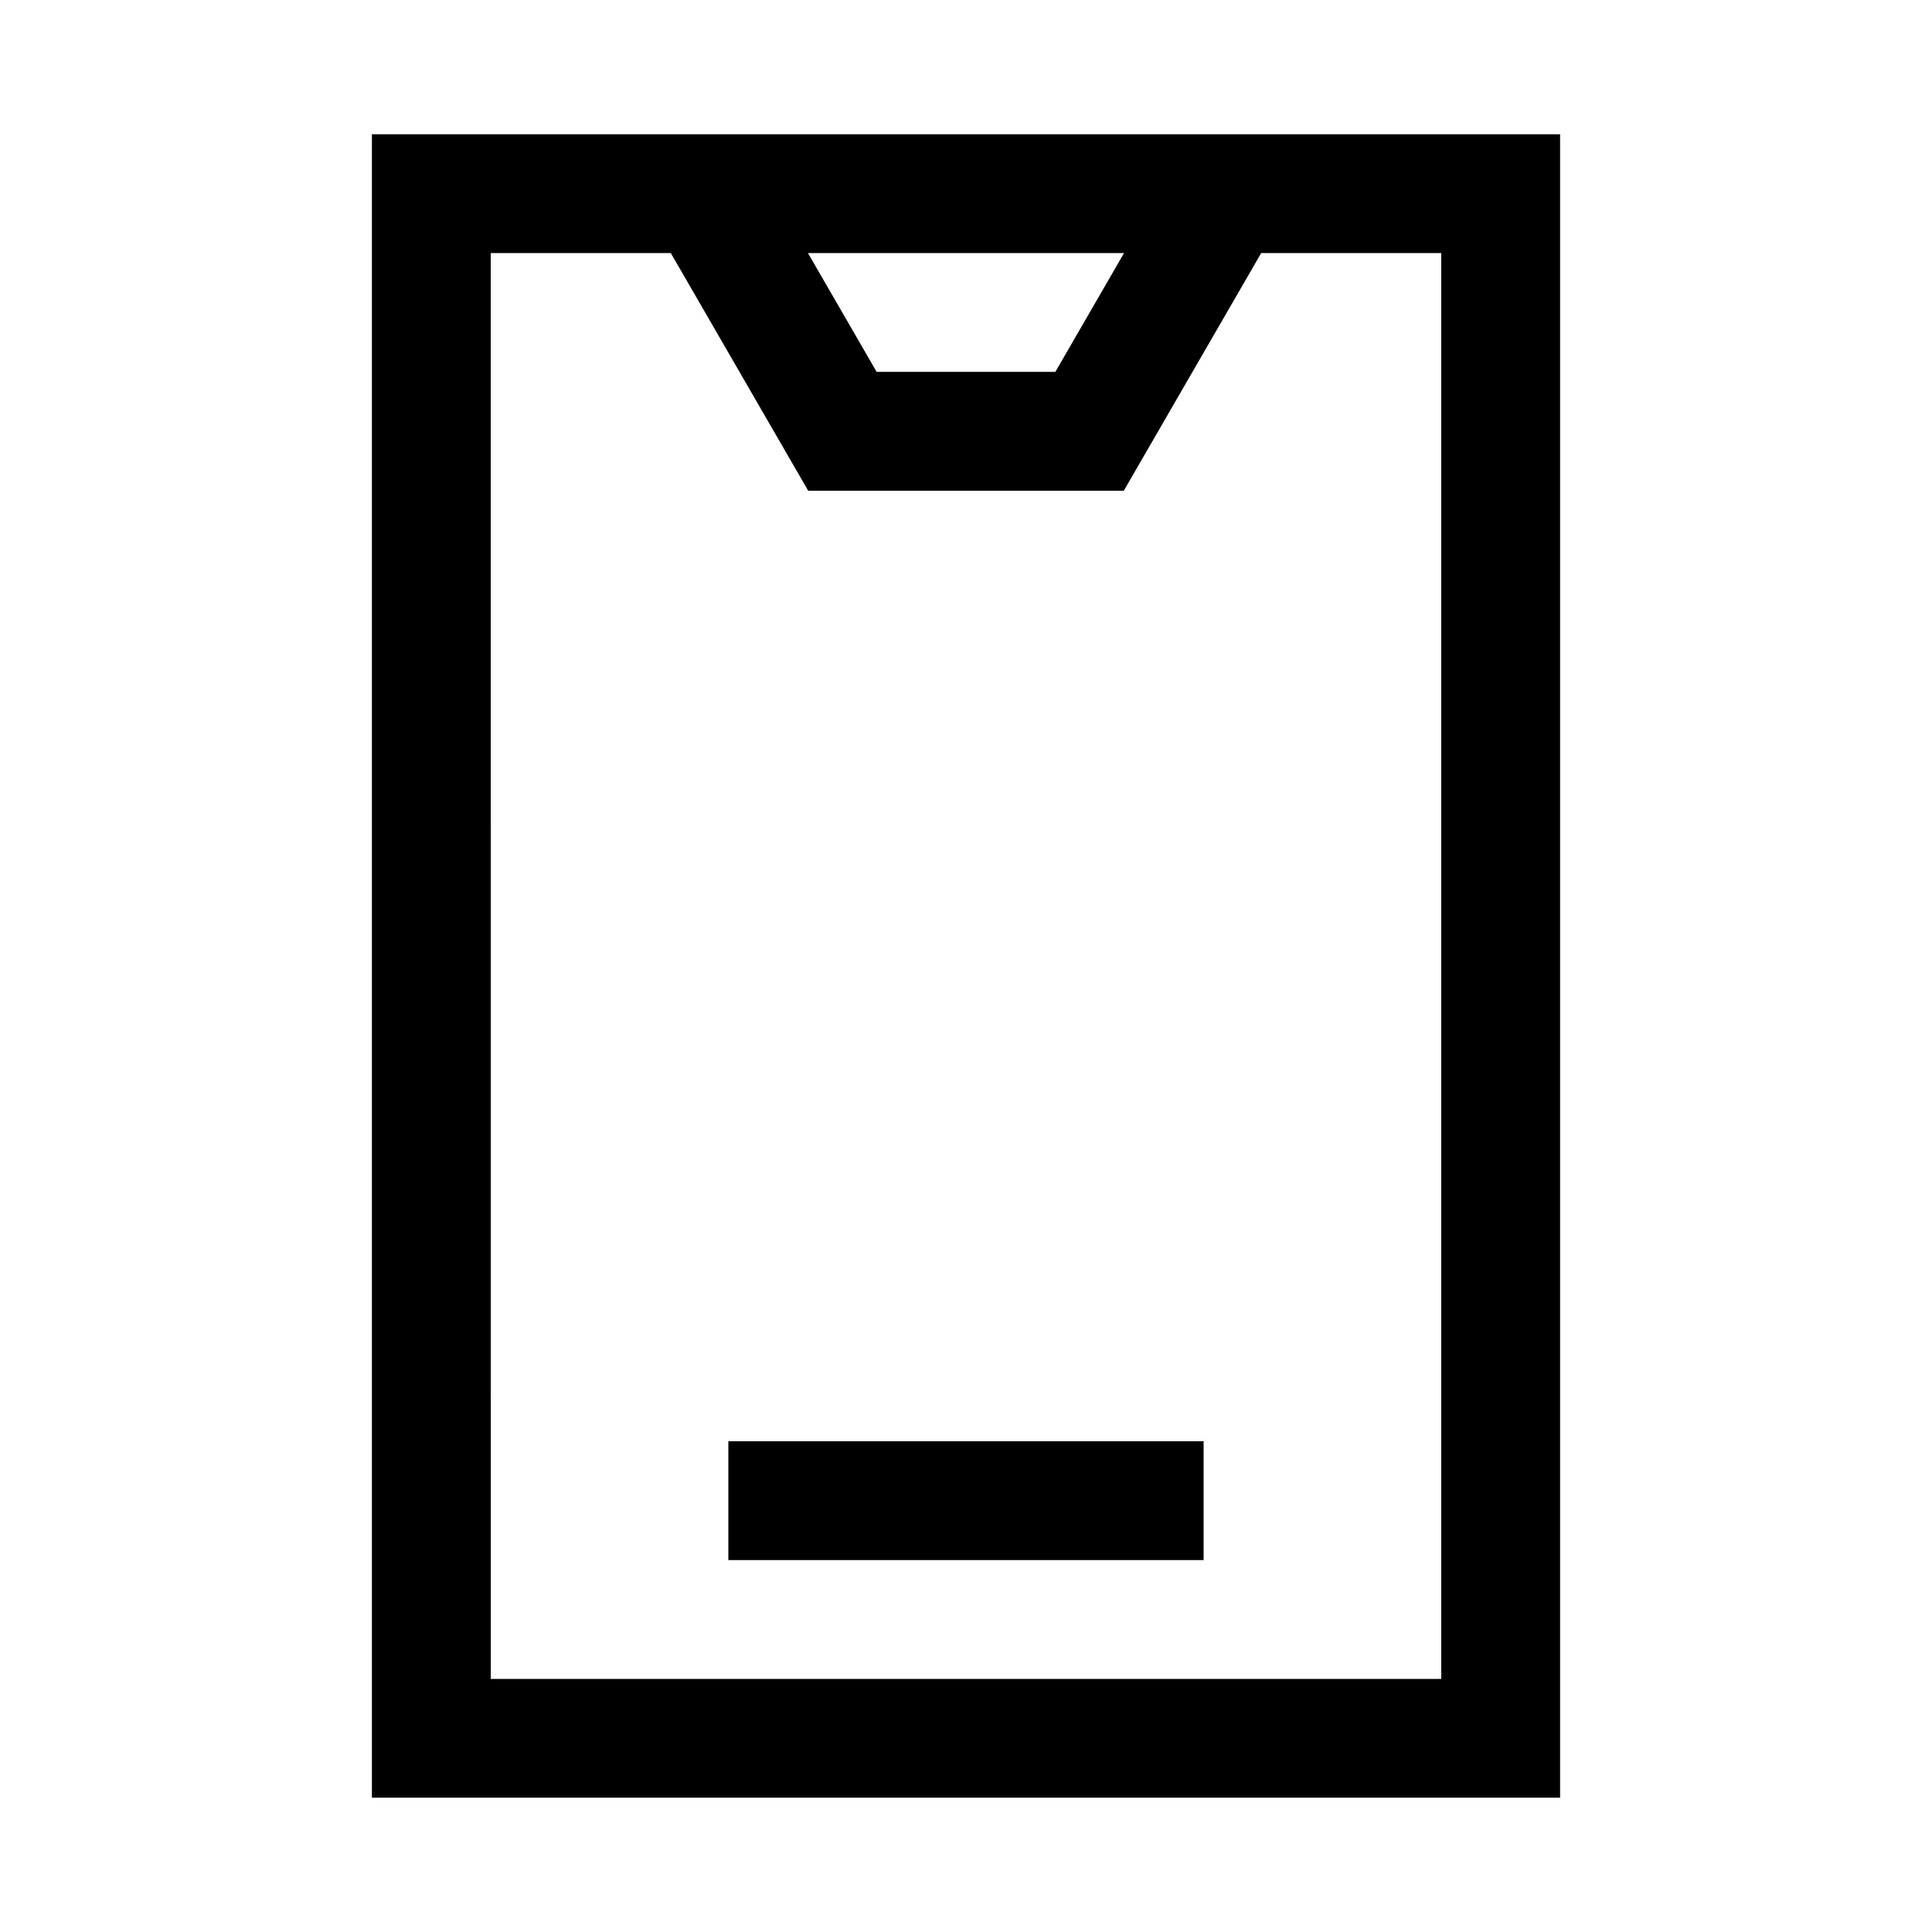 <?xml version="1.0" encoding="UTF-8"?>
<!-- The Best Svg Icon site in the world: iconSvg.co, Visit us! https://iconsvg.co -->
<svg fill="#000000" width="800px" height="800px" version="1.1" viewBox="144 144 512 512" xmlns="http://www.w3.org/2000/svg">
 <g>
  <path d="m242.56 179.58v440.83h314.88v-440.83zm31.488 31.488h47.723l36.406 62.977h83.641l36.406-62.977h47.727v377.86l-251.9 0.004zm84.07 0h83.762l-18.203 31.488h-47.355z"/>
  <path d="m337.02 525.95v31.488h125.95v-31.488z"/>
 </g>
</svg>